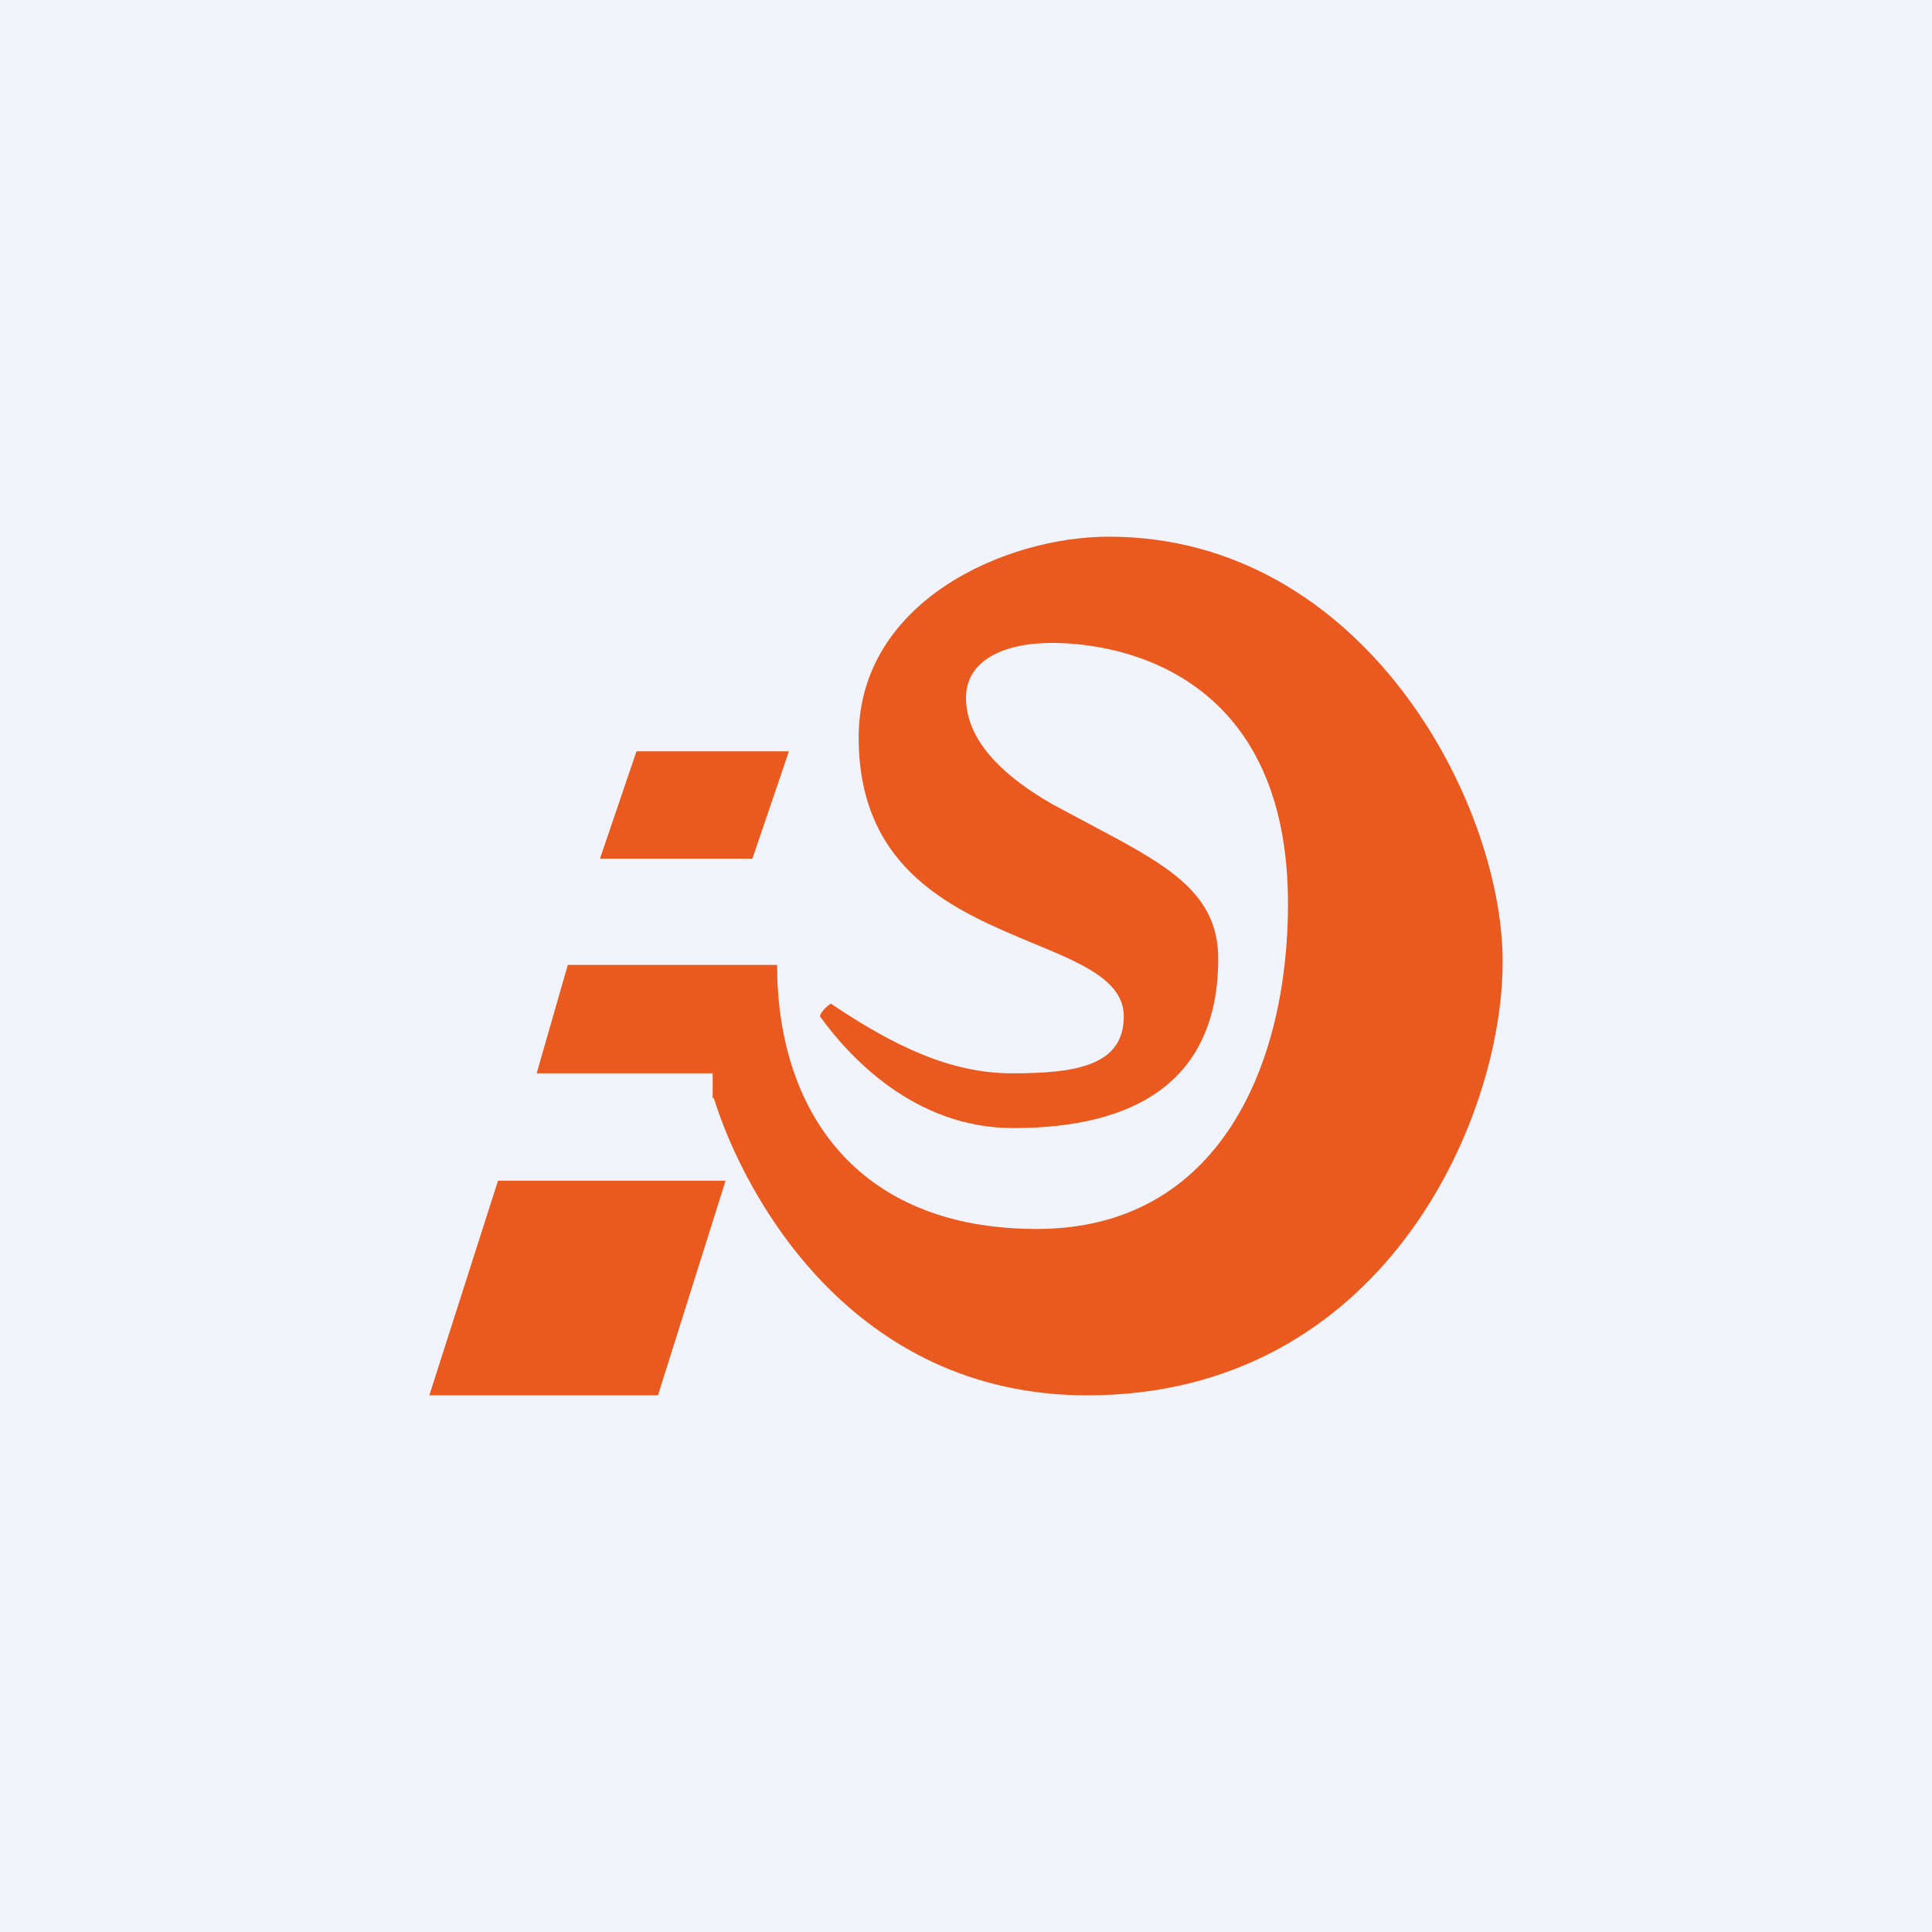 <!-- by TradingView --><svg width="18" height="18" viewBox="0 0 18 18" xmlns="http://www.w3.org/2000/svg"><path fill="#F0F3FA" d="M0 0h18v18H0z"/><path d="M5.93 7h1.42l-.34 1H5.59l.34-1ZM4.64 11h2.12l-.63 2H4l.64-2Z" fill="#EA591D"/><path d="M6.65 10.23c.28.9 1.28 2.77 3.48 2.77C12.87 13 14 10.45 14 8.96 14 7.47 12.7 5 10.33 5 9.37 5 8 5.6 8 6.87c0 1.25.91 1.62 1.63 1.92.46.19.84.35.84.68 0 .46-.45.53-1.04.53-.58 0-1.11-.26-1.69-.65-.07.05-.1.1-.1.12.26.36.87 1.04 1.8 1.04 1.14 0 1.91-.44 1.91-1.58 0-.6-.46-.86-1.12-1.21l-.43-.23C9.4 7.26 9 6.93 9 6.5c0-.34.34-.51.8-.51.69 0 2.2.32 2.2 2.43 0 1.5-.64 3.03-2.34 3.03-1.7 0-2.42-1.13-2.42-2.46H5.29L5 10h1.64v.23Z" fill="#EA591D"/></svg>